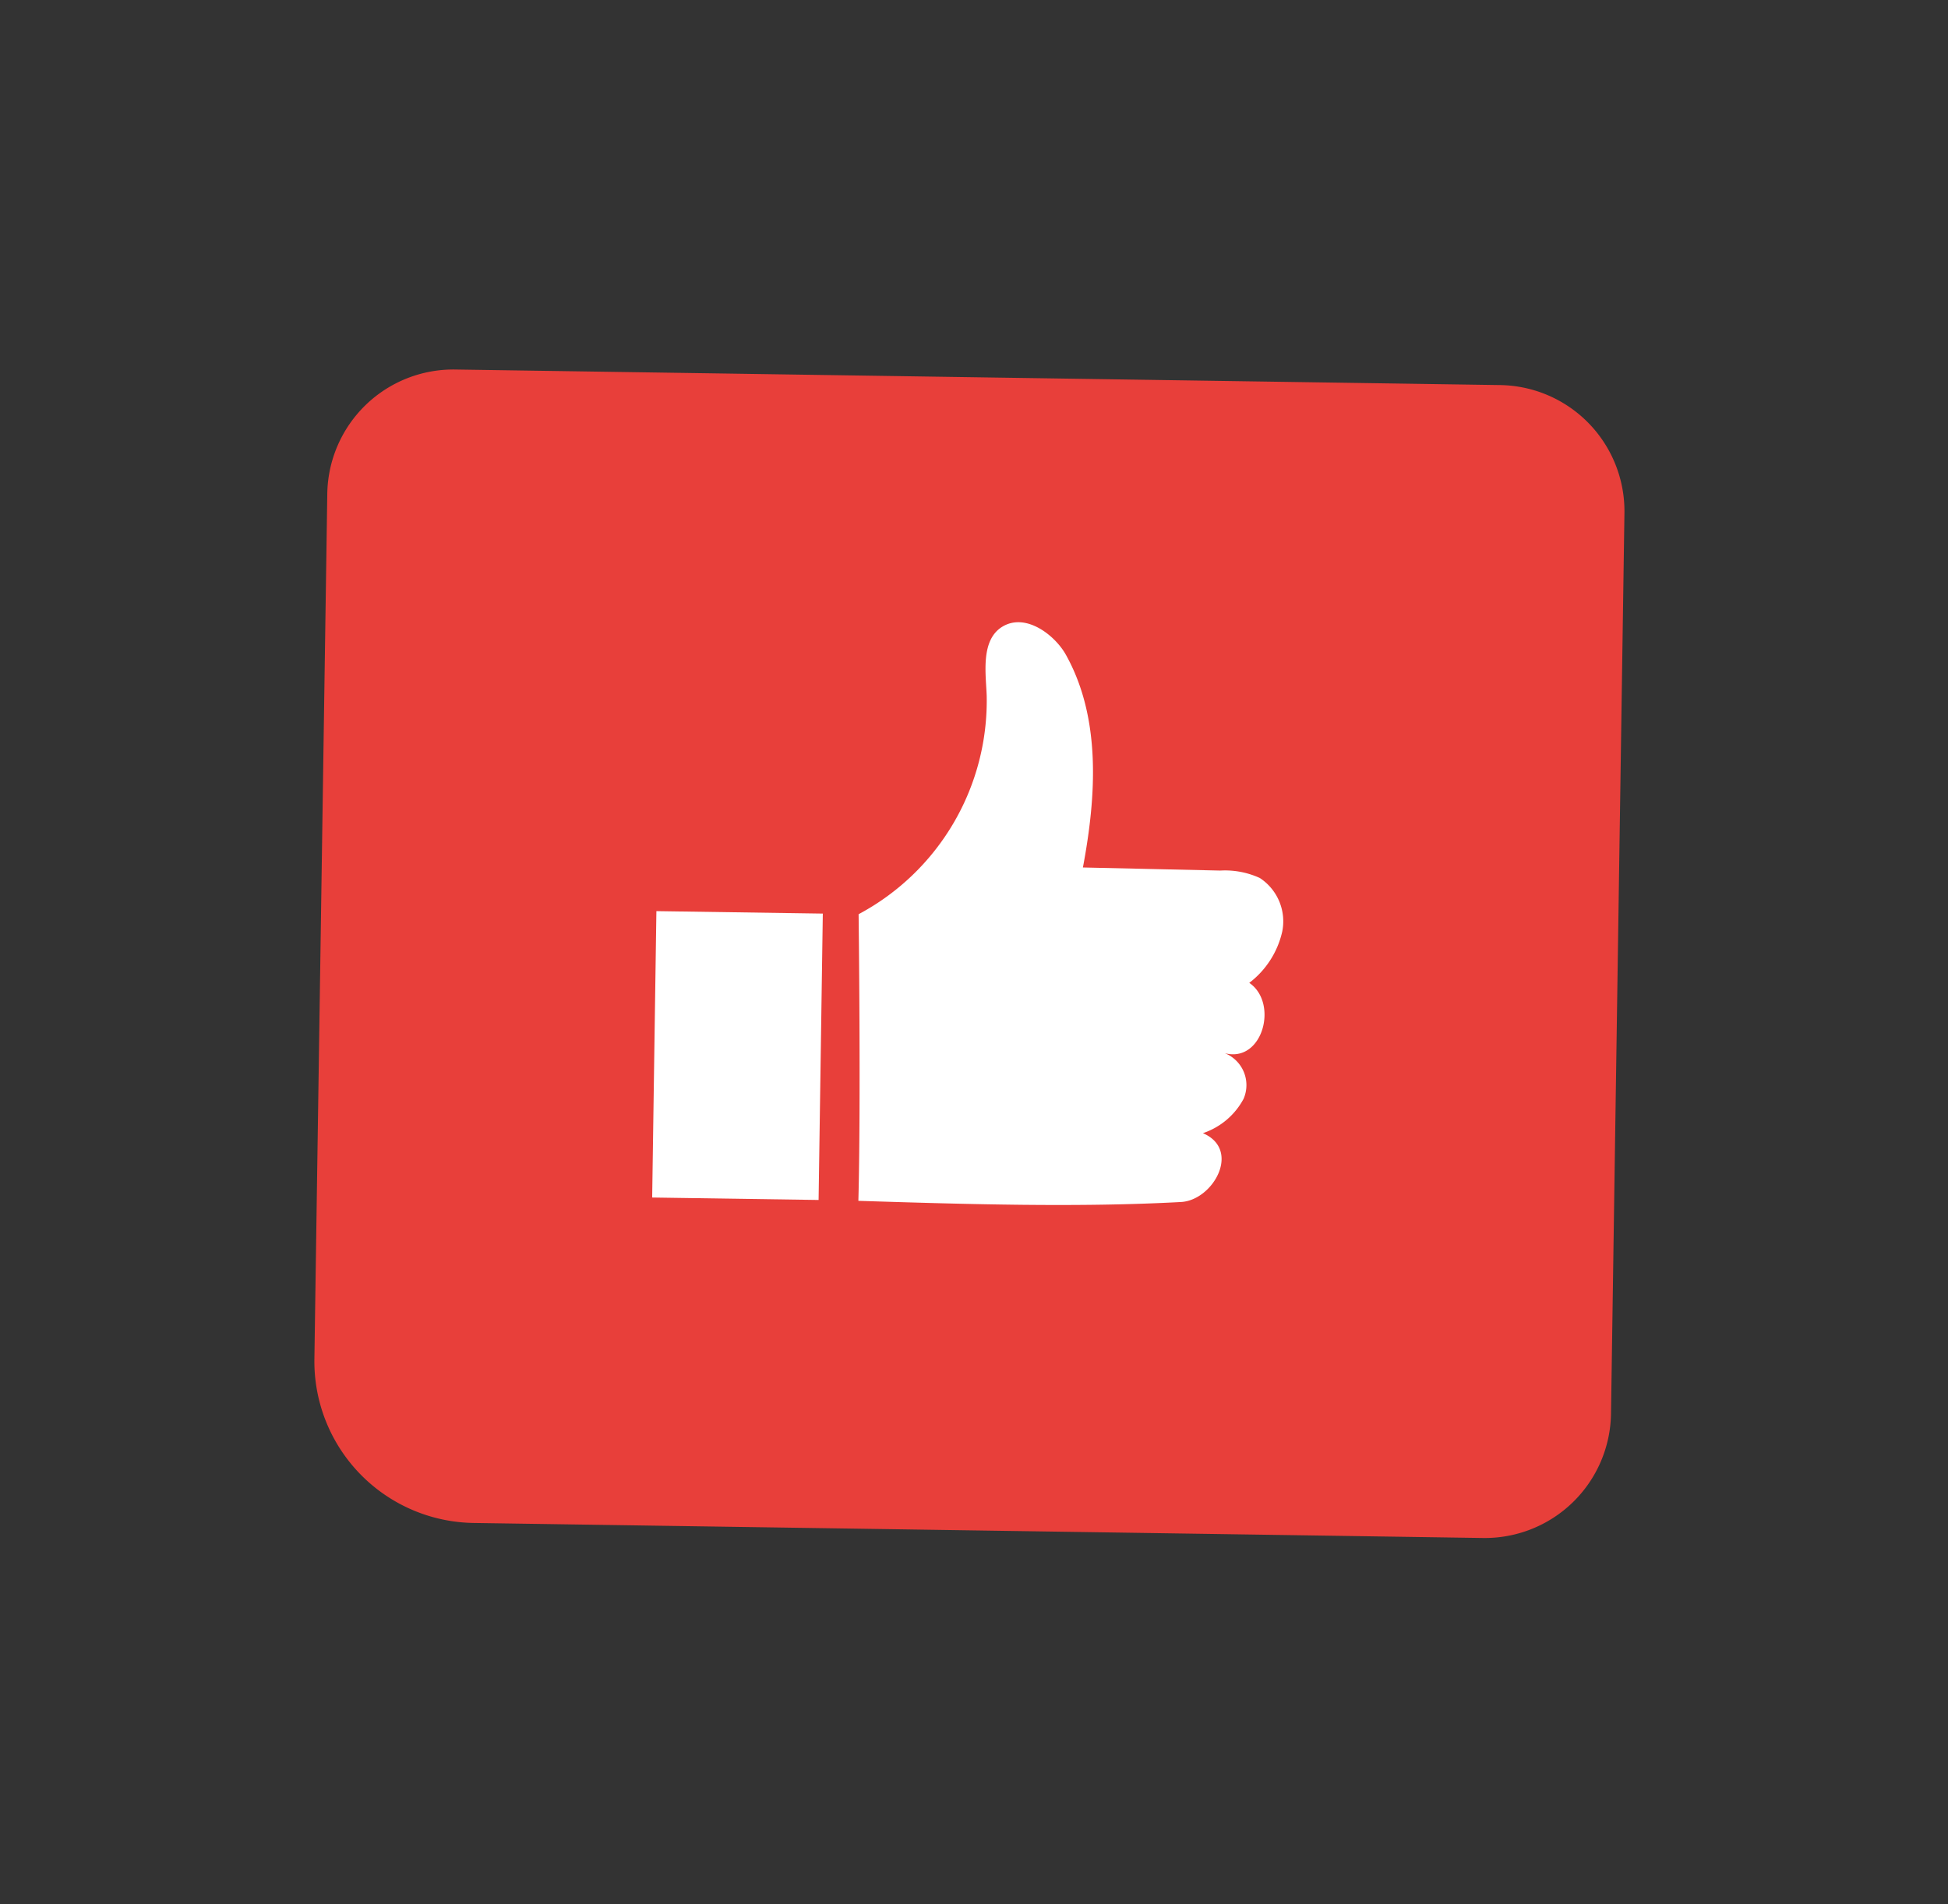 <svg xmlns="http://www.w3.org/2000/svg" xmlns:xlink="http://www.w3.org/1999/xlink" width="82.381" height="80.535" viewBox="0 0 82.381 80.535">
  <rect x="0" y="0" width="82.381" height="80.535" fill="#333333" stroke="none"/>
  <defs>
    <clipPath id="clip-path">
      <rect id="矩形_22857" data-name="矩形 22857" width="65.099" height="62.01" fill="none"/>
    </clipPath>
  </defs>
  <g id="组_46870" data-name="组 46870" transform="translate(0 22.265) rotate(-20)">
    <g id="组_46869" data-name="组 46869" transform="translate(0 0)" clip-path="url(#clip-path)">
      <path id="路径_586572" data-name="路径 586572" d="M44.3,61.659,4.407,46.463A6.838,6.838,0,0,1,.45,37.638l13.028-34.2A5.333,5.333,0,0,1,20.364.351l41.294,15.73a5.338,5.338,0,0,1,3.089,6.887l-13.562,35.6A5.336,5.336,0,0,1,44.3,61.659" transform="translate(0 0)" fill="#e83f3a" fill-rule="evenodd"/>
      <path id="路径_586573" data-name="路径 586573" d="M13.727,31.167c4.322,1.73,8.7,3.469,12.808,4.714,1.3.394,3.16-1.2,1.863-2.42a3.044,3.044,0,0,0,2.111-.775,1.454,1.454,0,0,0-.085-2.088c1.366.949,2.872-1.219,1.991-2.441A3.769,3.769,0,0,0,34.464,26.6a2.19,2.19,0,0,0-.114-2.459,3.54,3.54,0,0,0-1.467-.868l-5.41-2.108c1.568-2.645,2.89-5.674,2.4-8.706-.147-.914-.969-2.255-2.113-2.031-1.072.211-1.343,1.645-1.623,2.509a10.232,10.232,0,0,1-8.254,6.841s-2.652,7.578-4.155,11.387" transform="translate(10.627 8.056)" fill="#fff" fill-rule="evenodd"/>
      <rect id="矩形_22856" data-name="矩形 22856" width="12.109" height="7.035" transform="matrix(0.356, -0.935, 0.935, 0.356, 16.208, 36.109)" fill="#fff"/>
    </g>
  </g>
</svg>
